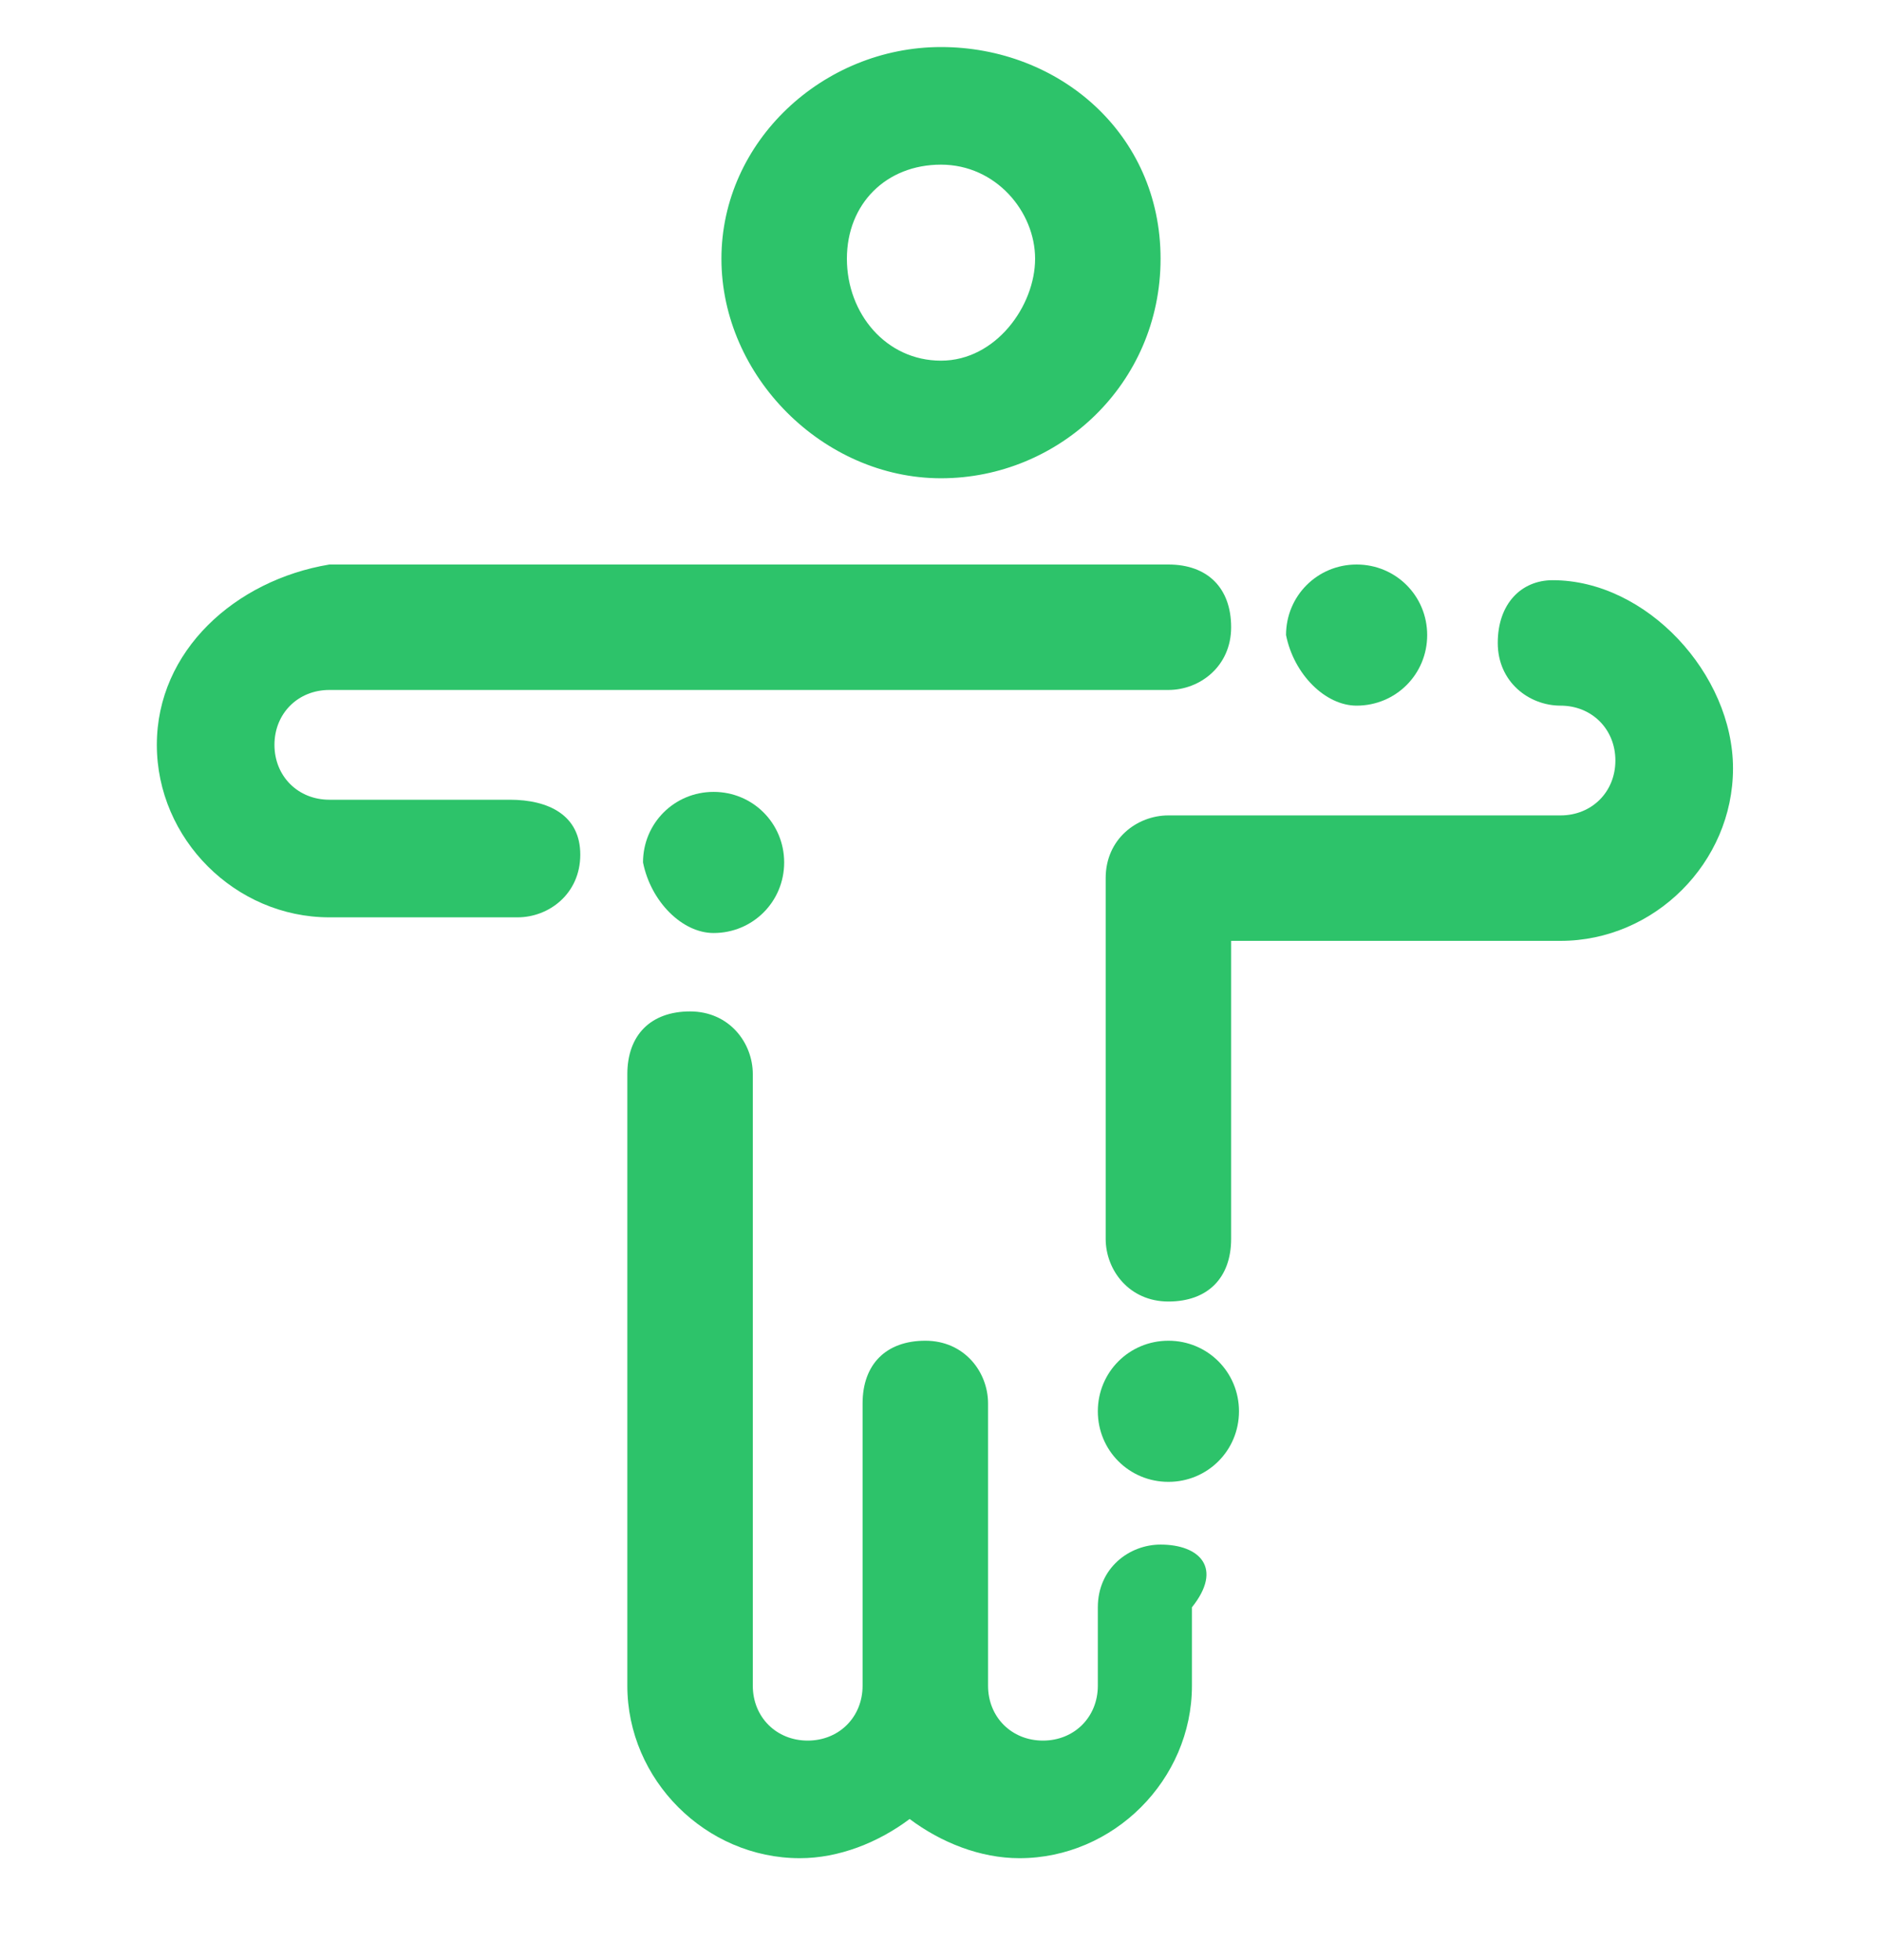 <?xml version="1.0" encoding="UTF-8"?>
<svg xmlns="http://www.w3.org/2000/svg" width="24" height="25" fill="#2dc36a" viewBox="0 0 24 25" data-library="gosweb_med" data-icon="body_points" data-color="#2dc36a">
  <g>
    <path d="M12,6.1c1.5,0,2.8-1.2,2.8-2.8S13.5,0.6,12,0.6S9.2,1.8,9.2,3.3S10.5,6.1,12,6.1z M12,2.1    c0.7,0,1.2,0.6,1.2,1.2S12.7,4.6,12,4.6S10.8,4,10.8,3.3S11.3,2.1,12,2.1z"></path>
    <path d="M14.8,19.7c-0.4,0-0.8,0.3-0.8,0.8v1c0,0.4-0.3,0.7-0.7,0.7c-0.4,0-0.7-0.3-0.7-0.7c0,0,0,0,0,0v-3.6    c0-0.4-0.3-0.8-0.8-0.8s-0.8,0.3-0.8,0.8v3.6c0,0,0,0,0,0c0,0,0,0,0,0c0,0.4-0.3,0.7-0.7,0.7c-0.4,0-0.7-0.3-0.7-0.7v-7.8    c0-0.4-0.3-0.8-0.8-0.8s-0.8,0.3-0.8,0.8v7.8c0,1.2,1,2.2,2.2,2.2c0.5,0,1-0.2,1.4-0.5c0.4,0.3,0.9,0.5,1.4,0.5    c1.2,0,2.2-1,2.2-2.2v-1C15.6,20,15.3,19.7,14.8,19.7z"></path>
    <path d="M6.5,10.2H4.2c-0.4,0-0.7-0.3-0.7-0.7s0.3-0.7,0.7-0.7h10.7c0.4,0,0.8-0.3,0.8-0.8s-0.3-0.8-0.8-0.8H4.2    C3,7.4,2,8.3,2,9.5s1,2.2,2.2,2.2h2.4c0.4,0,0.8-0.3,0.8-0.8S7,10.2,6.5,10.2z"></path>
    <path d="M19.8,7.4c-0.4,0-0.7,0.3-0.7,0.8s0.4,0.8,0.8,0.8c0.4,0,0.7,0.3,0.7,0.7s-0.3,0.7-0.7,0.7h-5    c-0.4,0-0.8,0.3-0.8,0.8v4.6c0,0.4,0.3,0.8,0.8,0.8s0.8-0.3,0.8-0.8v-3.8h4.2c1.2,0,2.2-1,2.2-2.2S21,7.4,19.8,7.4z"></path>
  </g>
  <path d="M9.1,11.9c0.5,0,0.9-0.4,0.9-0.9c0-0.5-0.4-0.9-0.9-0.9c-0.5,0-0.9,0.4-0.9,0.9C8.3,11.5,8.7,11.9,9.1,11.9z"></path>
  <path d="M14.9,18.9c0.5,0,0.9-0.4,0.9-0.9c0-0.5-0.4-0.9-0.9-0.9S14,17.5,14,18C14,18.5,14.4,18.9,14.9,18.9z"></path>
  <path d="M17.3,9c0.5,0,0.9-0.4,0.9-0.9c0-0.5-0.4-0.9-0.9-0.9c-0.5,0-0.9,0.4-0.9,0.9C16.5,8.6,16.9,9,17.3,9z"></path>
</svg>
